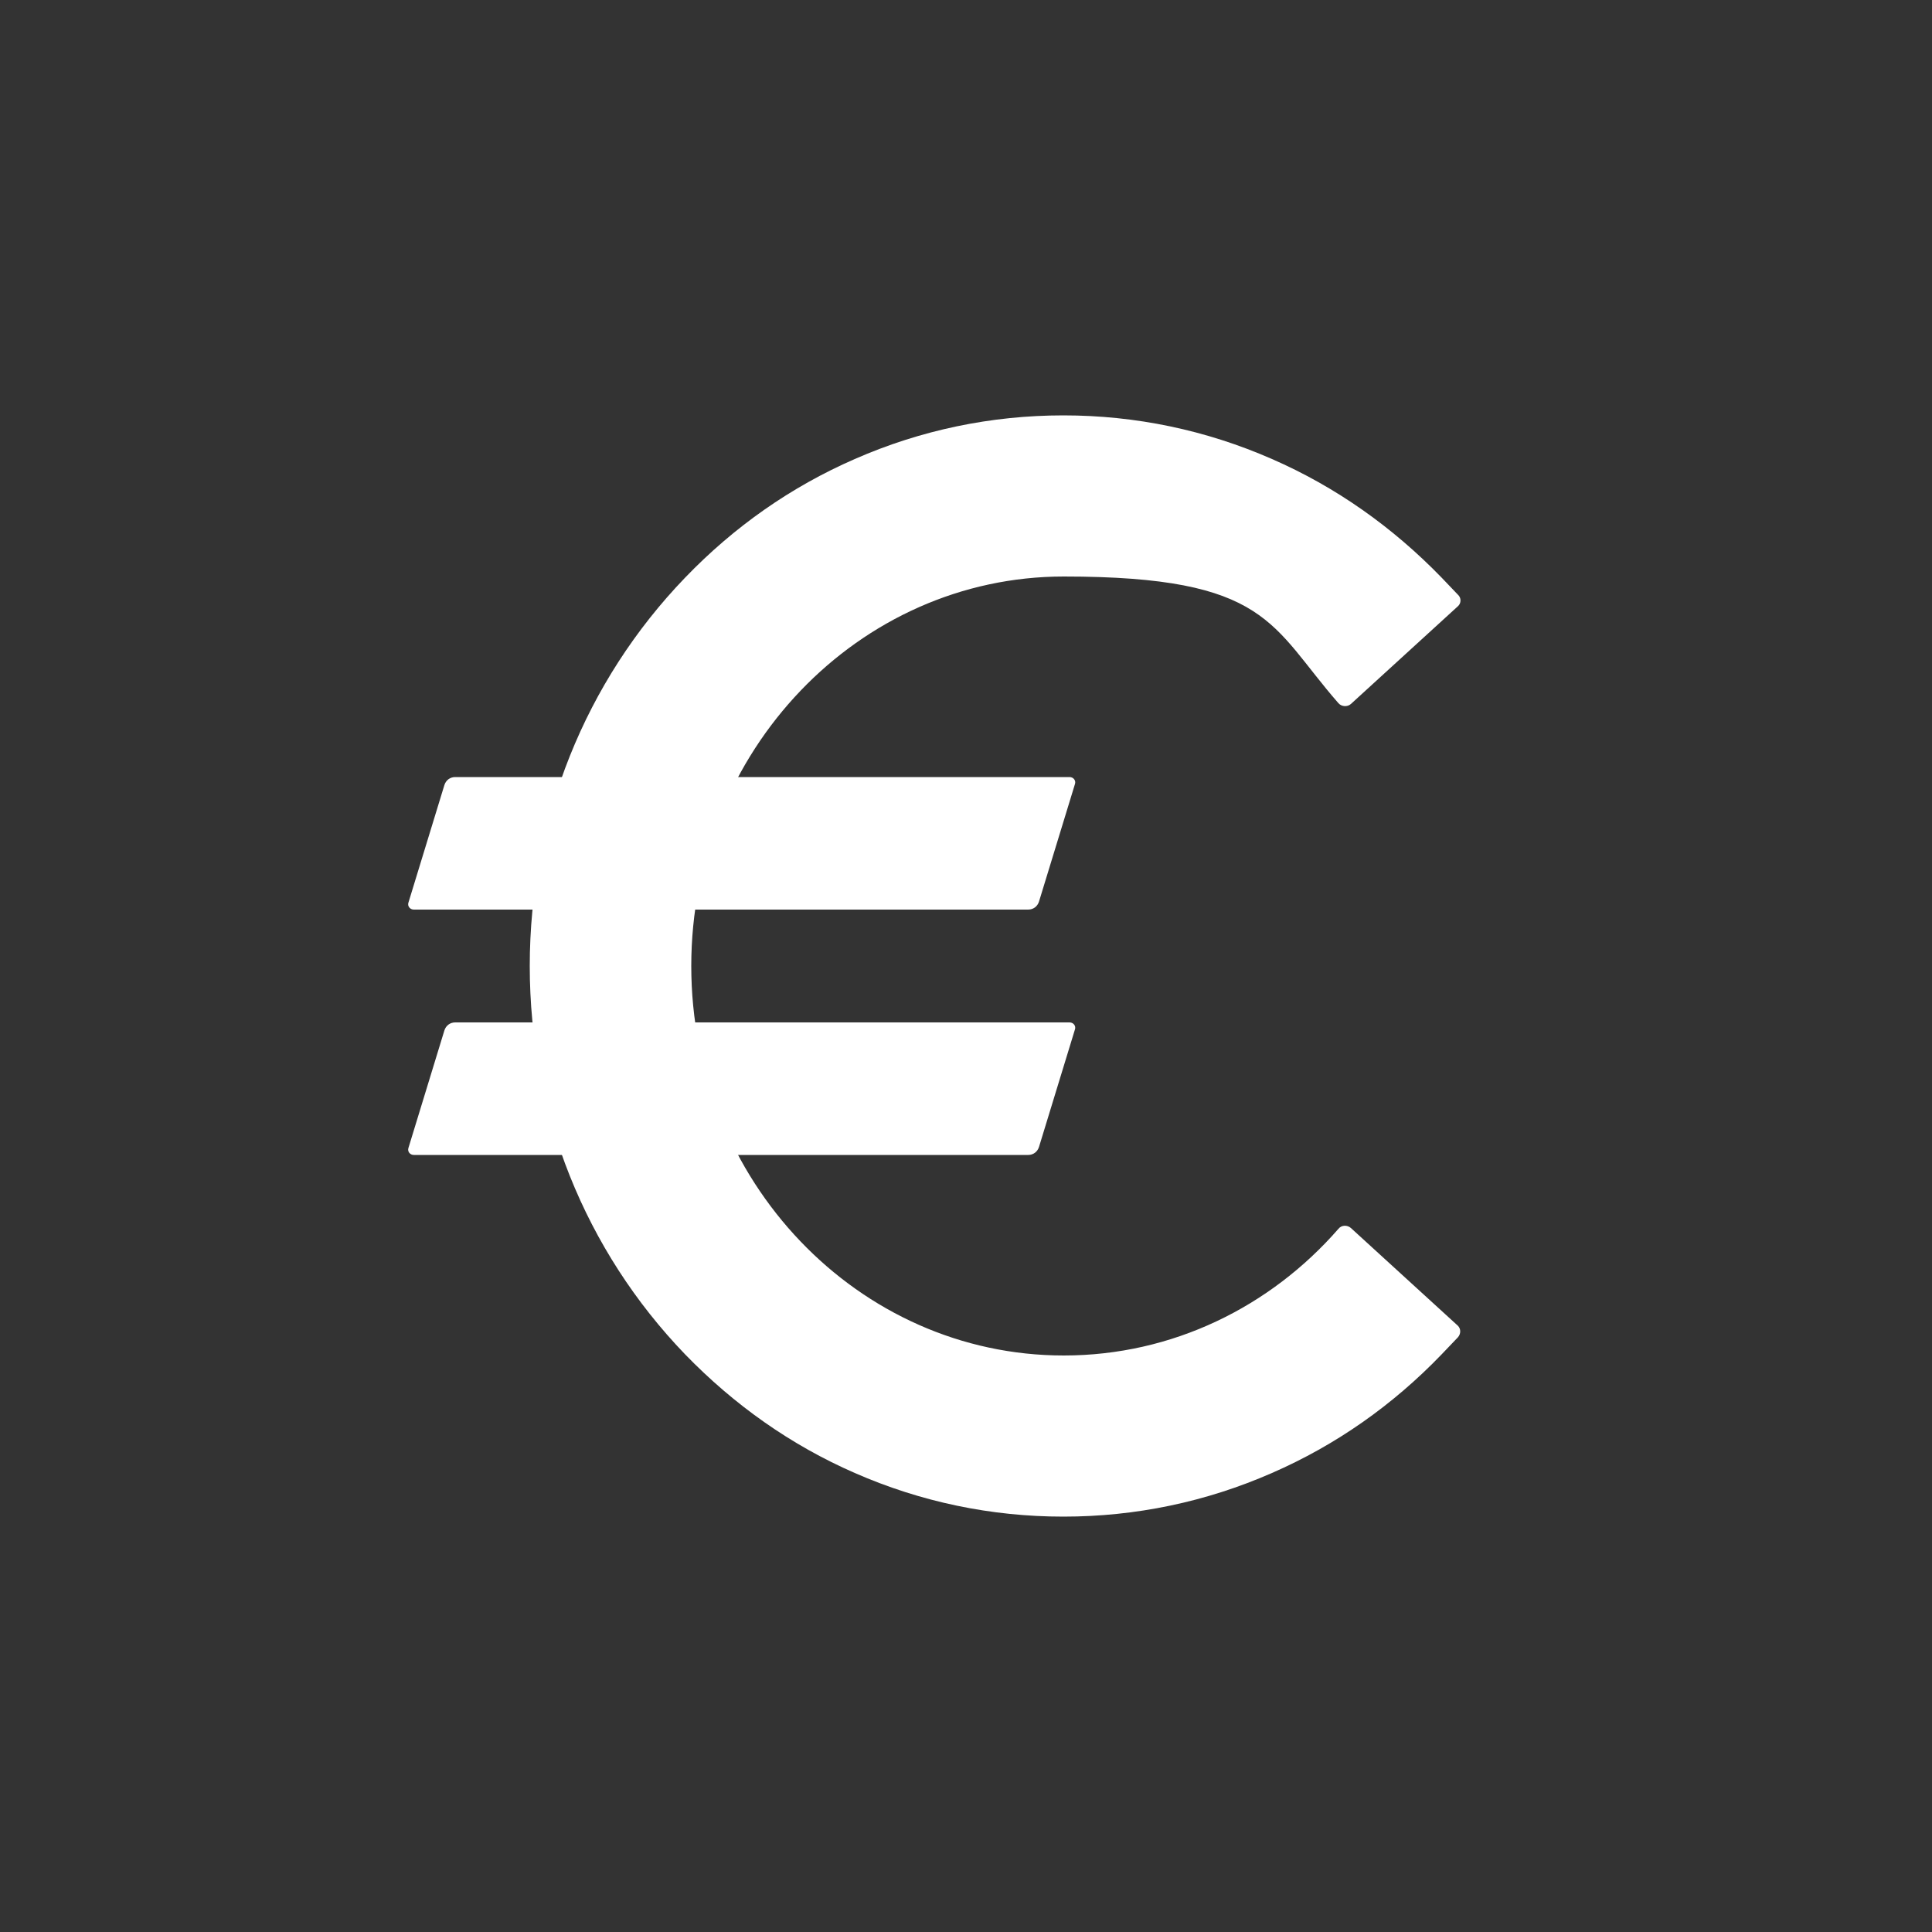 <?xml version="1.0" encoding="UTF-8"?>
<svg id="Laag_1" xmlns="http://www.w3.org/2000/svg" version="1.1" viewBox="0 0 500 500">
  <rect x="0" y="0" width="500" height="500" fill="#333333" stroke="none"/>
  <!-- Generator: Adobe Illustrator 29.2.1, SVG Export Plug-In . SVG Version: 2.1.0 Build 116)  -->
  <defs>
    <style>
      .st0 {
        fill: #fff;
      }
    </style>
  </defs>
  <path class="st0" d="M275.3,350.8c-53.2,0-96.4-45.2-96.4-100.8s43.3-100.8,96.4-100.8,53.5,12.7,71.1,32.8c.8.9,2.3,1,3.2.2l27.7-25.3c.9-.8.9-2.2,0-3l-4.2-4.4c-12.7-13.1-27.4-23.5-43.9-30.7-17.1-7.5-35.3-11.3-54-11.3s-36.9,3.8-54,11.3c-16.5,7.2-31.2,17.5-43.9,30.7-25.9,26.9-40.2,62.6-40.2,100.5s14.3,73.6,40.2,100.5c12.7,13.1,27.4,23.5,43.9,30.7,17.1,7.5,35.3,11.3,54,11.3s36.9-3.8,54-11.3c16.5-7.2,31.2-17.5,43.9-30.7l4.2-4.4c.8-.9.8-2.2,0-3l-27.7-25.3c-.9-.8-2.4-.8-3.2.2-17.6,20.2-43,32.8-71.1,32.8Z"/>
  <path class="st0" d="M107,235.4h159.1c1.3,0,2.4-.8,2.8-2.1l9.3-30.4c.3-.9-.4-1.8-1.4-1.8H117.8c-1.3,0-2.4.8-2.8,2.1l-9.3,30.4c-.3.9.4,1.8,1.4,1.8Z"/>
  <path class="st0" d="M107,298.9h159.1c1.3,0,2.4-.8,2.8-2.1l9.3-30.4c.3-.9-.4-1.8-1.4-1.8H117.8c-1.3,0-2.4.8-2.8,2.1l-9.3,30.4c-.3.9.4,1.8,1.4,1.8Z"/>
</svg>